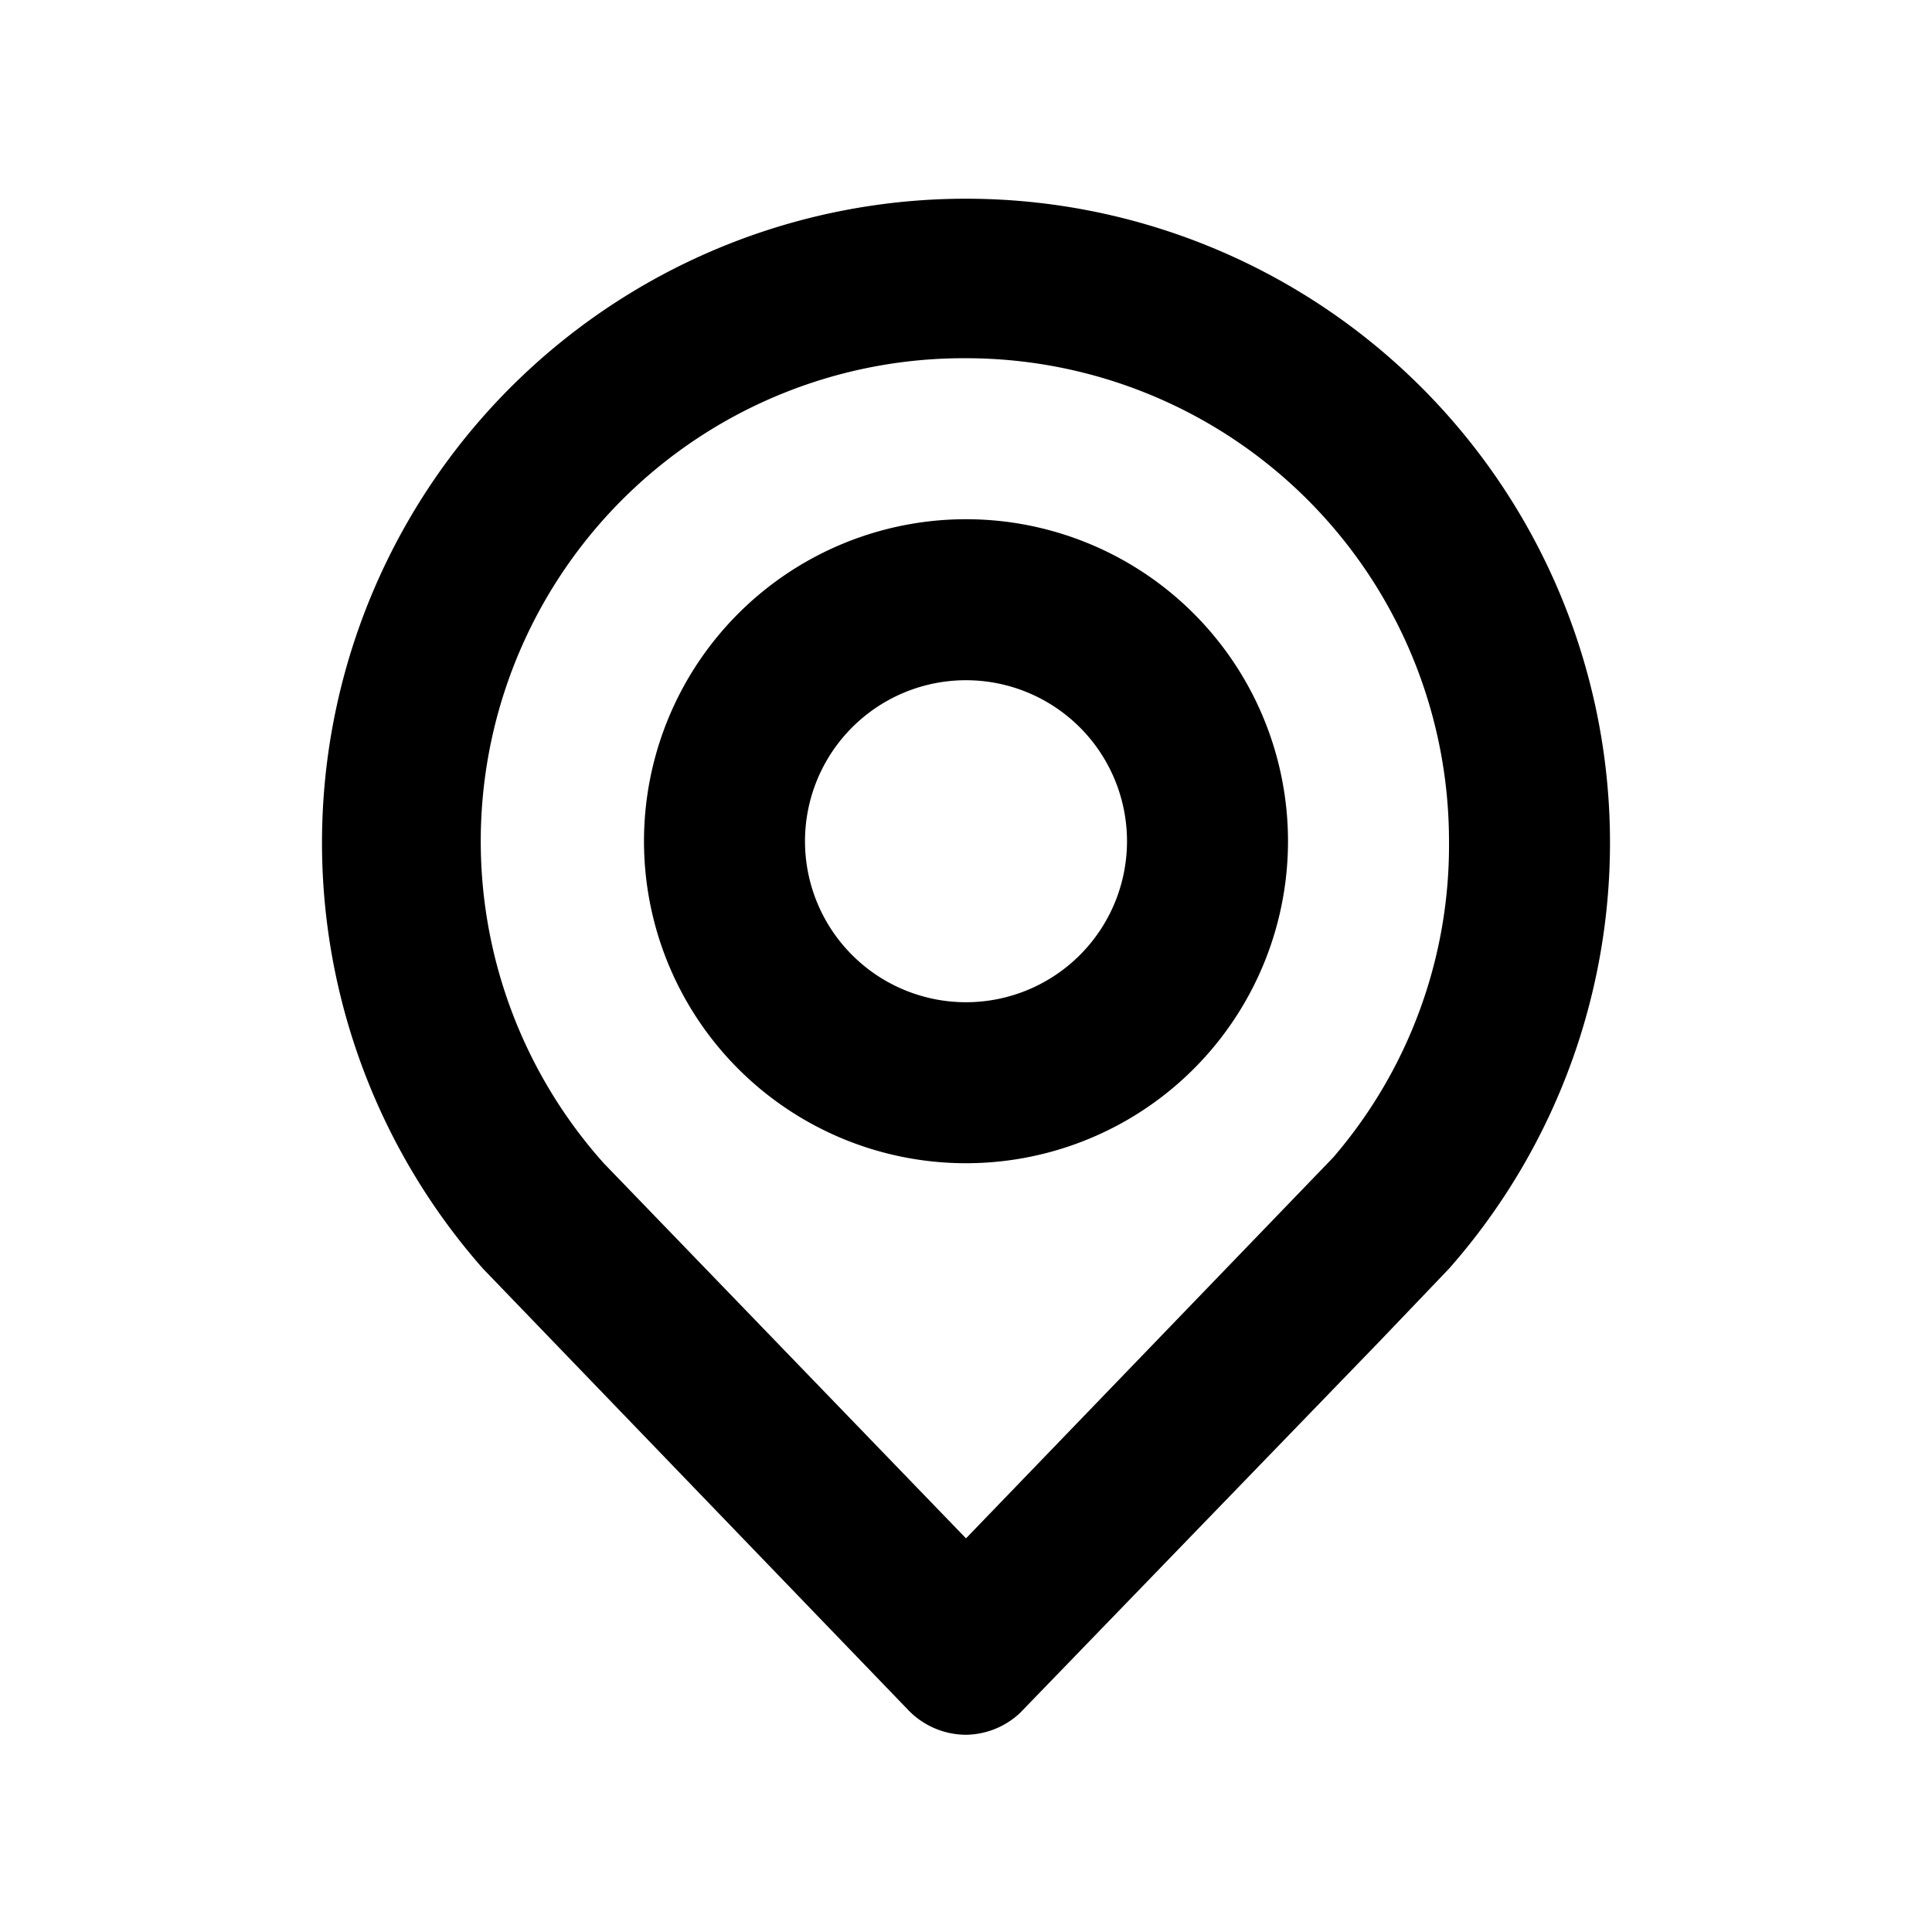 <svg viewBox="0 0 24 24" xmlns="http://www.w3.org/2000/svg"><path d="m12 21.55a1 1 0 0 1 -.72-.31l-5.28-5.48a8 8 0 1 1 12 0l-.87.91-4.46 4.61a1 1 0 0 1 -.67.27zm0-17.1a6 6 0 0 0 -4.5 10l4.5 4.66 4.56-4.73a5.94 5.94 0 0 0 1.44-3.93 6 6 0 0 0 -6-6zm0 10a4 4 0 1 1 4-4 4 4 0 0 1 -4 4zm0-6a2 2 0 1 0 2 2 2 2 0 0 0 -2-2z"/><path d="m0 0h24v24h-24z" fill="none"/></svg>